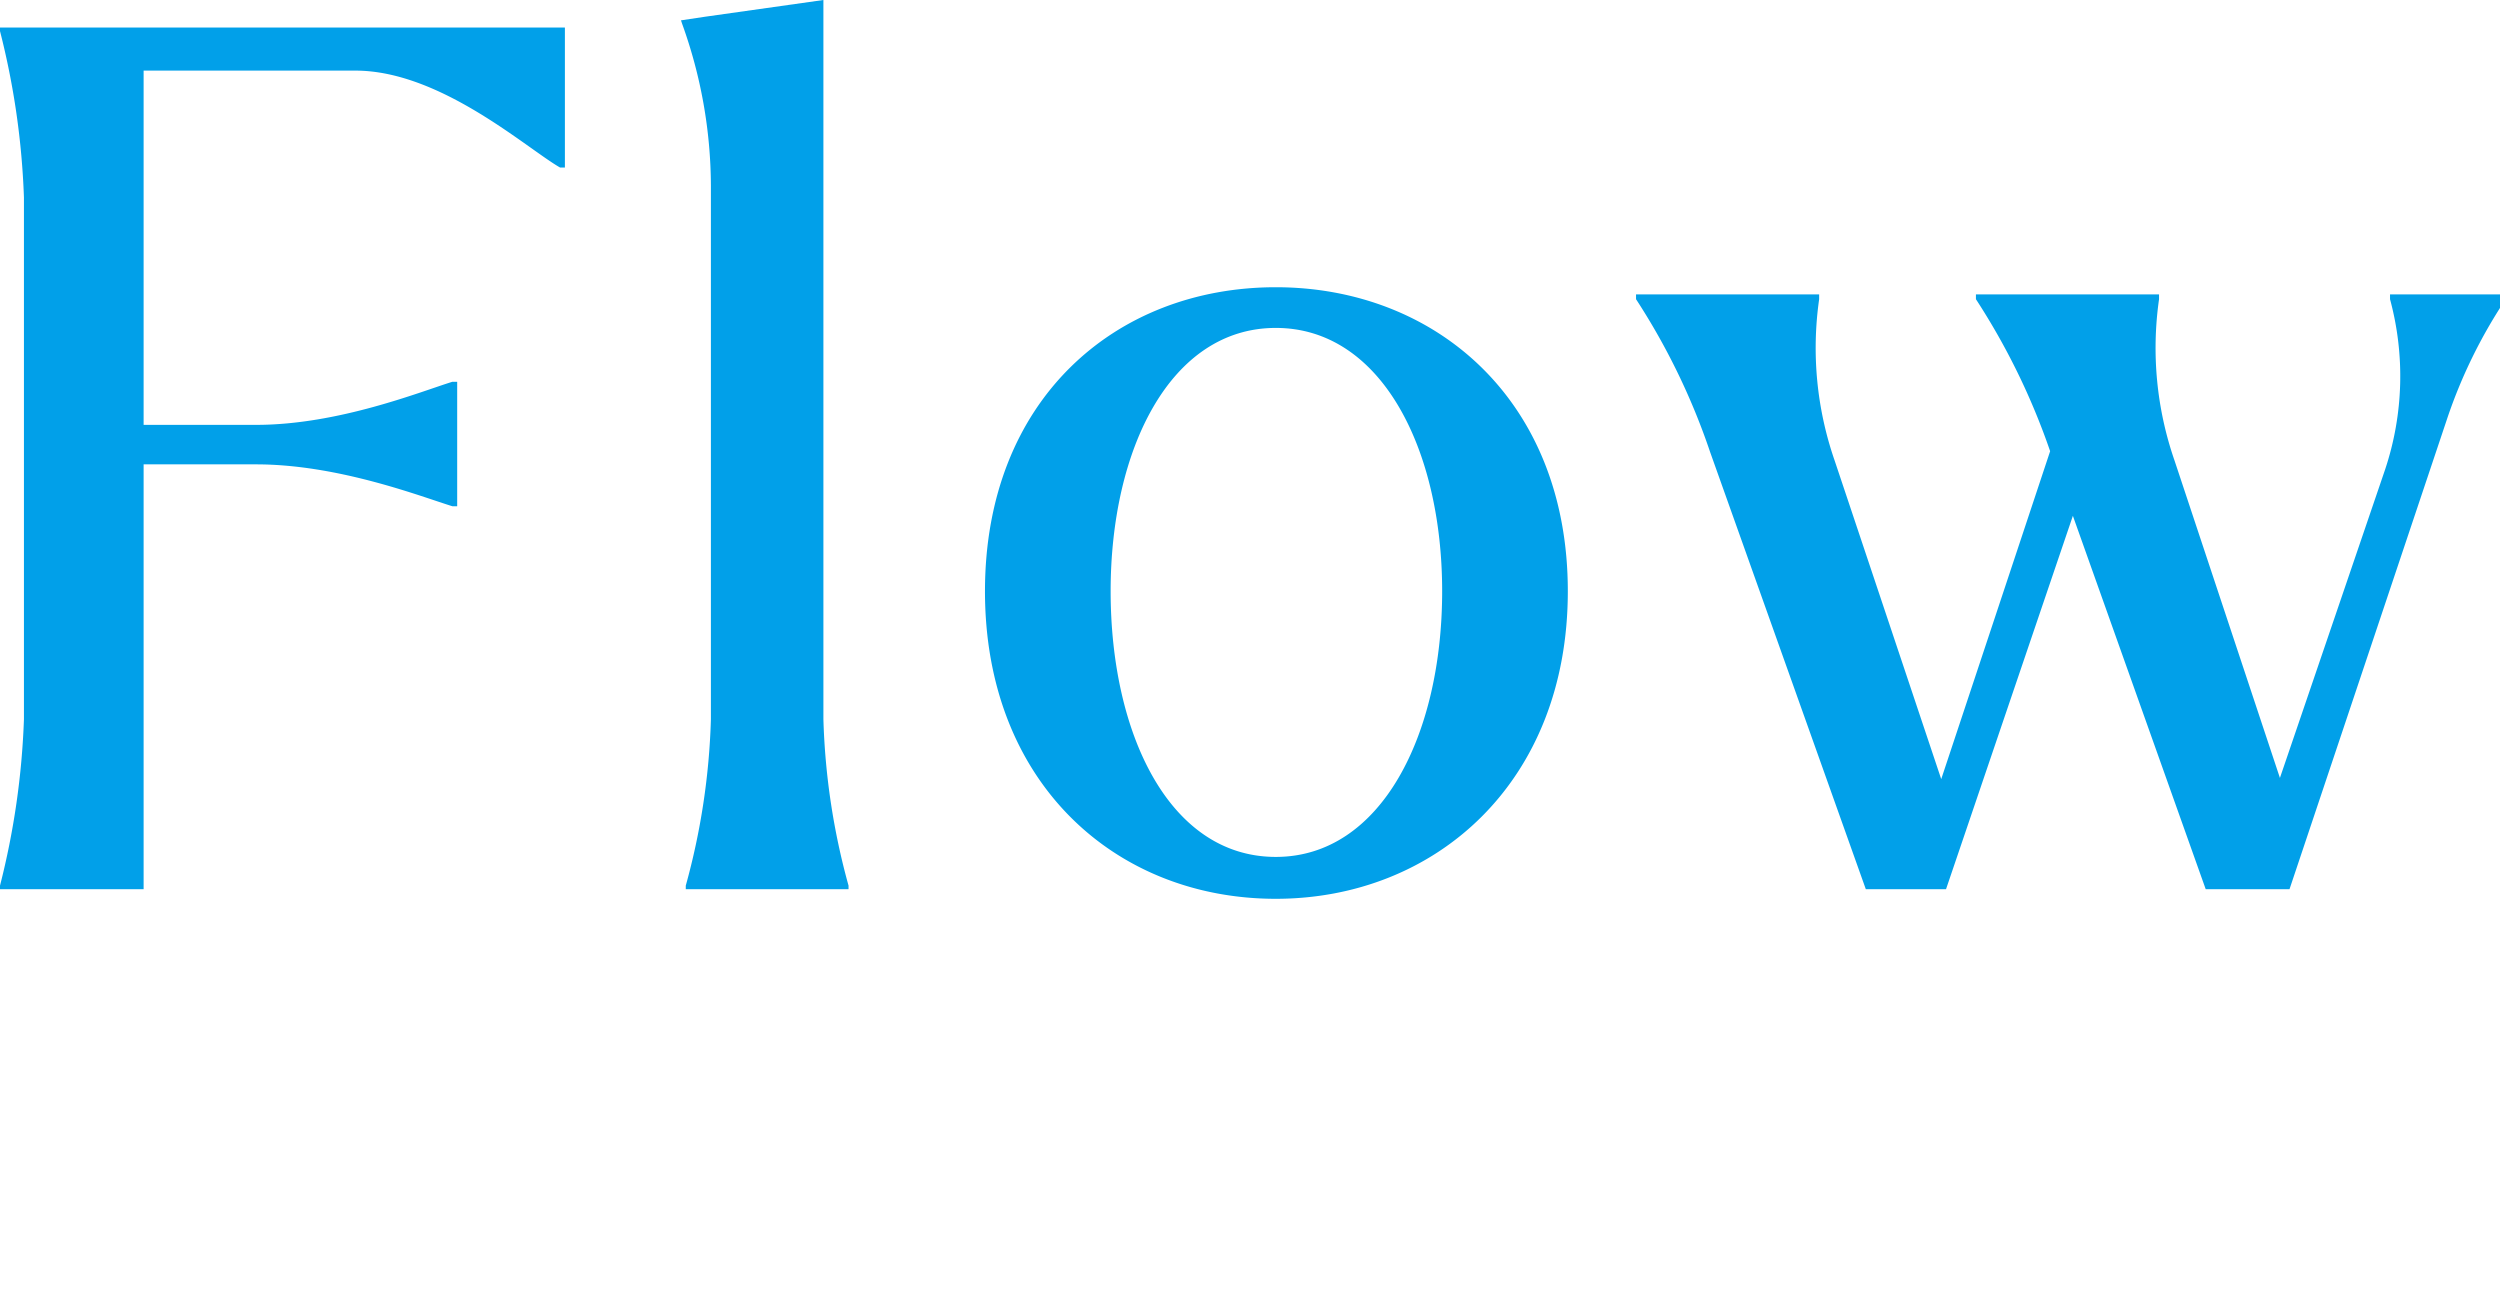 <svg xmlns="http://www.w3.org/2000/svg" width="188" height="97" viewBox="0 0 188 97"><defs><clipPath id="clip-path"><rect id="長方形_1428" data-name="長方形 1428" width="188" height="97" transform="translate(-13245 -9630)" fill="none" stroke="#707070"/></clipPath></defs><g id="ttl_flow" transform="translate(13245 9630)" clip-path="url(#clip-path)"><path id="パス_1483" data-name="パス 1483" d="M30.78-61.56c6.39 0 12.87 5.85 15.39 7.29h.36V-64.8H4.05v.27a58.73 58.73 0 011.8 12.51v39.24A58.73 58.73 0 014.05-.27V0h10.8v-31.95h8.46c6.21 0 12.42 2.43 14.76 3.15h.36v-9.36h-.36c-2.34.72-8.55 3.24-14.76 3.24h-8.46v-26.64zM67.86-.27a52.4 52.4 0 01-1.89-12.51v-54.09l-8.91 1.26-1.8.27.09.27a36.2 36.2 0 012.16 12.15v40.14A52.4 52.4 0 0155.62-.27V0h12.24zm32.13.99c11.97 0 21.96-8.73 21.96-23.13s-9.99-22.86-21.96-22.86c-12.06 0-21.87 8.46-21.87 22.86S87.93.72 99.99.72zm0-3.15c-8.01 0-12.42-9.27-12.42-19.98s4.5-19.8 12.42-19.8 12.51 9.09 12.51 19.8c0 10.8-4.59 19.98-12.51 19.98zm32.67-30.42L144.36 0h6.03l9.54-28.08L169.92 0h6.3l11.88-35.46a38.1 38.1 0 014.32-8.82v-.45h-8.64v.36a22.181 22.181 0 01-.36 12.78L175.5-8.37l-7.92-23.85a25.87 25.87 0 01-1.17-12.15v-.36h-13.77v.36a51.778 51.778 0 015.58 11.43l-8.19 24.66-8.01-23.94a25.87 25.87 0 01-1.17-12.15v-.36h-13.77v.36a50.82 50.82 0 015.58 11.52z" transform="translate(-13249.05 -9563.13)" fill="#01a0e9"/></g></svg>